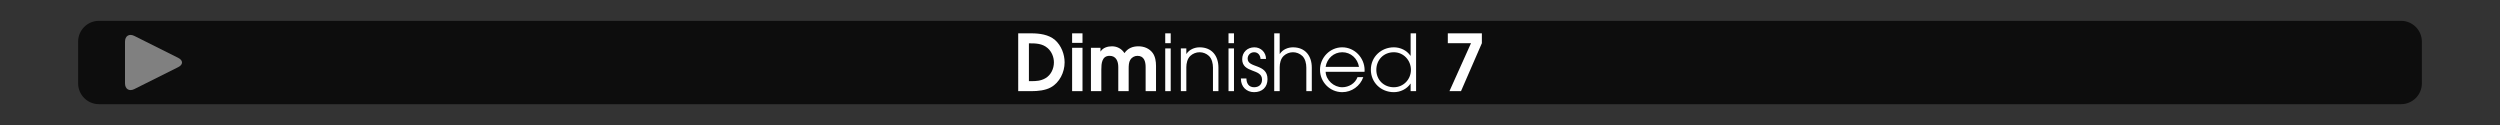 <?xml version="1.0" encoding="iso-8859-1"?>
<!-- Generator: Adobe Illustrator 24.3.0, SVG Export Plug-In . SVG Version: 6.00 Build 0)  -->
<svg version="1.1" id="Calque_1" xmlns="http://www.w3.org/2000/svg" xmlns:xlink="http://www.w3.org/1999/xlink" x="0px" y="0px"
	 viewBox="0 0 960 48" style="enable-background:new 0 0 960 48;" xml:space="preserve">
<rect x="0" y="0" width="960" height="48" fill="#333333" stroke="none"/>
<rect style="opacity:0;fill:#FFFFFF;" width="960" height="48"/>
<path style="opacity:0.75;" d="M922,40H38c-4.418,0-8-3.582-8-8V16c0-4.418,3.582-8,8-8h884c4.418,0,8,3.582,8,8v16
	C930,36.418,926.418,40,922,40z"/>
<g>
	<path style="fill:#FFFFFF;" d="M403.501,33.56c-2.13,1.17-4.98,1.44-7.38,1.44h-5.129V12.801h5.04c3.09,0,6.69,0.45,9.12,2.58
		c2.37,2.1,3.66,5.43,3.66,8.58C408.811,27.74,406.891,31.7,403.501,33.56z M402.331,18.5c-2.07-1.83-4.62-1.86-7.229-1.86v14.52
		h0.87c1.98,0,3.63-0.09,5.4-1.08c2.16-1.2,3.33-3.69,3.33-6.12C404.701,21.951,403.861,19.851,402.331,18.5z"/>
	<path style="fill:#FFFFFF;" d="M411.691,16.461v-3.66h3.99v3.66H411.691z M411.691,35V18.351h3.99V35H411.691z"/>
	<path style="fill:#FFFFFF;" d="M439.92,35v-9.24c0-2.13-0.57-4.32-3.15-4.32c-1.11,0-2.19,0.6-2.76,1.56
		c-0.57,0.93-0.6,2.34-0.6,3.39V35h-3.99v-9.24c0-2.19-0.81-4.32-3.33-4.32c-3,0-3.18,3-3.18,5.25V35h-3.99V18.351h3.66v1.41h0.06
		c0.9-1.47,2.73-1.98,4.35-1.98c1.98,0,3.72,0.93,4.8,2.61c1.32-1.89,3.15-2.61,5.37-2.61c2.13,0,4.2,0.81,5.49,2.58
		c0.99,1.38,1.26,3.27,1.26,4.92V35H439.92z"/>
	<path style="fill:#FFFFFF;" d="M447.45,16.581v-3.78h2.101v3.78H447.45z M447.45,35V18.591h2.101V35H447.45z"/>
	<path style="fill:#FFFFFF;" d="M465.78,35v-9.03c0-1.56-0.39-3.39-1.561-4.5c-0.96-0.9-2.249-1.41-3.569-1.41s-2.61,0.51-3.57,1.41
		c-1.14,1.08-1.529,2.85-1.529,4.35V35h-2.101V18.591h2.101v2.1h0.06c1.08-1.68,3.09-2.52,5.04-2.52c4.71,0,7.229,3.27,7.229,7.799
		V35H465.78z"/>
	<path style="fill:#FFFFFF;" d="M471.75,16.581v-3.78h2.1v3.78H471.75z M471.75,35V18.591h2.1V35H471.75z"/>
	<path style="fill:#FFFFFF;" d="M481.56,35.39c-2.939,0-5.04-2.13-5.04-5.07v-0.18h2.101c0.03,1.89,0.93,3.36,2.939,3.36
		c1.86,0,3.061-1.05,3.061-2.94c0-4.35-7.62-2.34-7.62-7.83c0-2.7,2.01-4.56,4.68-4.56c2.52,0,4.47,1.95,4.47,4.47h-2.1
		c-0.09-1.41-0.96-2.58-2.46-2.58c-1.41,0-2.49,1.05-2.49,2.46c0,3.75,7.62,1.8,7.62,7.86C486.72,33.53,484.649,35.39,481.56,35.39z
		"/>
	<path style="fill:#FFFFFF;" d="M501.629,35v-9.03c0-1.56-0.39-3.39-1.56-4.5c-0.96-0.9-2.25-1.41-3.57-1.41
		c-1.319,0-2.609,0.51-3.569,1.41c-1.141,1.08-1.53,2.85-1.53,4.35V35h-2.1V12.801h2.1v7.89h0.061c1.079-1.68,3.09-2.52,5.039-2.52
		c4.71,0,7.23,3.27,7.23,7.799V35H501.629z"/>
	<path style="fill:#FFFFFF;" d="M523.979,27.561h-14.939c0.15,3.24,3.15,5.939,6.36,5.939c2.52,0,4.979-1.44,5.88-3.87h2.22
		c-1.2,3.42-4.44,5.76-8.07,5.76c-4.739,0-8.549-3.87-8.549-8.58c0-4.68,3.81-8.64,8.52-8.64c4.8,0,8.609,4.05,8.609,8.79
		C524.009,27.17,523.979,27.35,523.979,27.561z M515.429,20.061c-3.27,0-5.879,2.4-6.39,5.61h12.81
		C521.309,22.46,518.729,20.061,515.429,20.061z"/>
	<path style="fill:#FFFFFF;" d="M541.679,35v-2.88h-0.06c-1.41,2.1-3.9,3.27-6.39,3.27c-4.92,0-8.82-3.69-8.82-8.64
		c0-4.92,3.99-8.58,8.82-8.58c2.52,0,4.949,1.14,6.39,3.24h0.06v-8.61h2.1V35H541.679z M535.229,20.061c-3.9,0-6.72,2.91-6.72,6.78
		c0,3.84,2.88,6.66,6.72,6.66c3.72,0,6.569-3.03,6.569-6.689C541.799,23.15,538.949,20.061,535.229,20.061z"/>
	<path style="fill:#FFFFFF;" d="M561.028,35h-4.439l8.279-18.419h-8.909v-3.78h13.079v3.78L561.028,35z"/>
</g>
<g>
	<g>
		<g>
			<path style="fill:#808080;" d="M48,16c0-2.2,1.61-3.195,3.578-2.211l16.845,8.422c1.968,0.984,1.968,2.594,0,3.578l-16.845,8.422
				C49.61,35.195,48,34.2,48,32V16z"/>
		</g>
	</g>
</g>
<g>
</g>
<g>
</g>
<g>
</g>
<g>
</g>
<g>
</g>
<g>
</g>
</svg>
